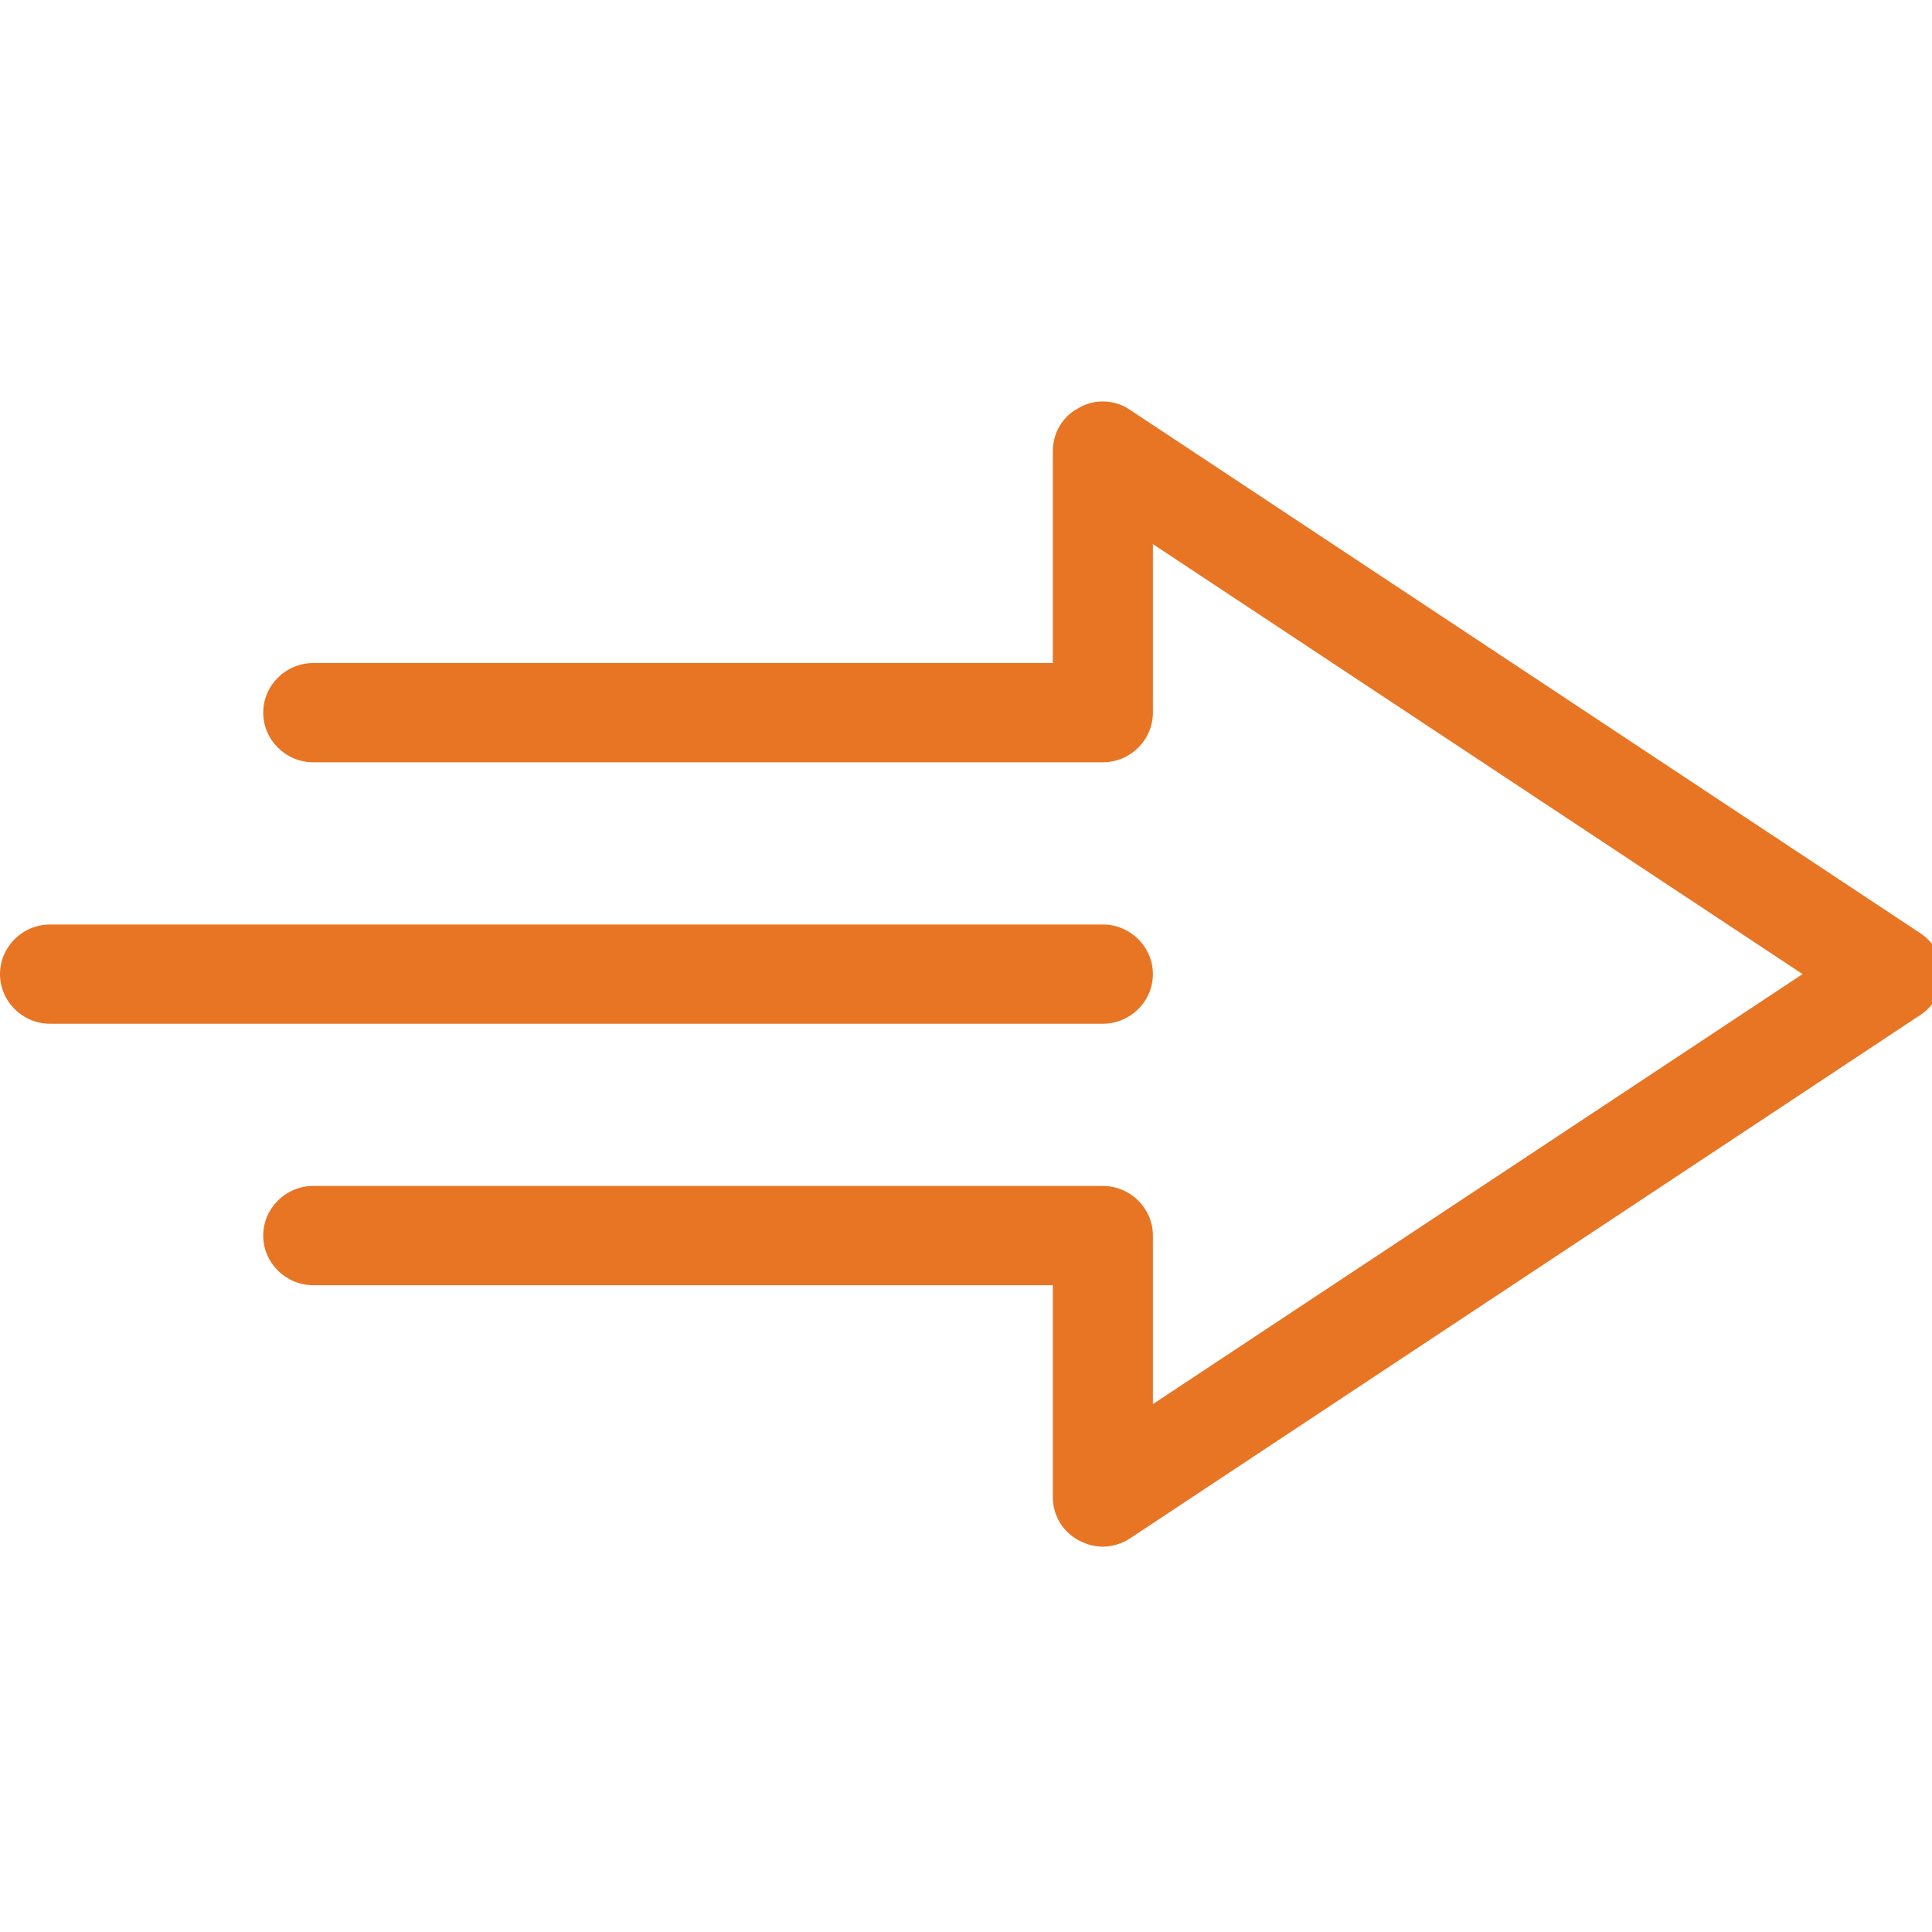 <?xml version="1.0" encoding="UTF-8"?>
<svg width="46px" height="46px" viewBox="0 0 46 46" version="1.1" xmlns="http://www.w3.org/2000/svg" xmlns:xlink="http://www.w3.org/1999/xlink">
    <title>054B312A-42FE-4B2B-831A-07B702CB3100</title>
    <g id="Symbols" stroke="none" stroke-width="1" fill="none" fill-rule="evenodd">
        <g id="icons/early-college-orange" fill="#E87524" fill-rule="nonzero">
            <path d="M26.906,9.759 L45.713,22.214 C46.045,22.427 46.25,22.804 46.25,23.193 C46.25,23.583 46.045,23.96 45.718,24.169 L26.913,36.623 C26.723,36.752 26.484,36.825 26.258,36.825 C26.067,36.825 25.877,36.777 25.698,36.682 C25.306,36.481 25.067,36.084 25.067,35.644 L25.067,30.6 L7.458,30.6 C6.803,30.6 6.267,30.067 6.267,29.419 C6.267,28.77 6.803,28.237 7.458,28.237 L26.258,28.237 C26.913,28.237 27.45,28.77 27.45,29.419 L27.45,33.431 L42.918,23.193 L27.45,12.955 L27.45,16.968 C27.45,17.617 26.913,18.15 26.258,18.15 L7.458,18.15 C6.803,18.15 6.267,17.617 6.267,16.968 C6.267,16.32 6.803,15.787 7.458,15.787 L25.067,15.787 L25.067,10.743 C25.067,10.347 25.26,9.985 25.581,9.773 L25.705,9.701 C26.081,9.491 26.553,9.514 26.906,9.759 Z M26.258,22.012 C26.913,22.012 27.45,22.545 27.45,23.193 C27.45,23.842 26.913,24.375 26.258,24.375 L1.192,24.375 C0.537,24.375 1.13686838e-13,23.842 1.13686838e-13,23.193 C1.13686838e-13,22.545 0.537,22.012 1.192,22.012 L26.258,22.012 Z" id="Path"></path>
        </g>
    </g>
</svg>